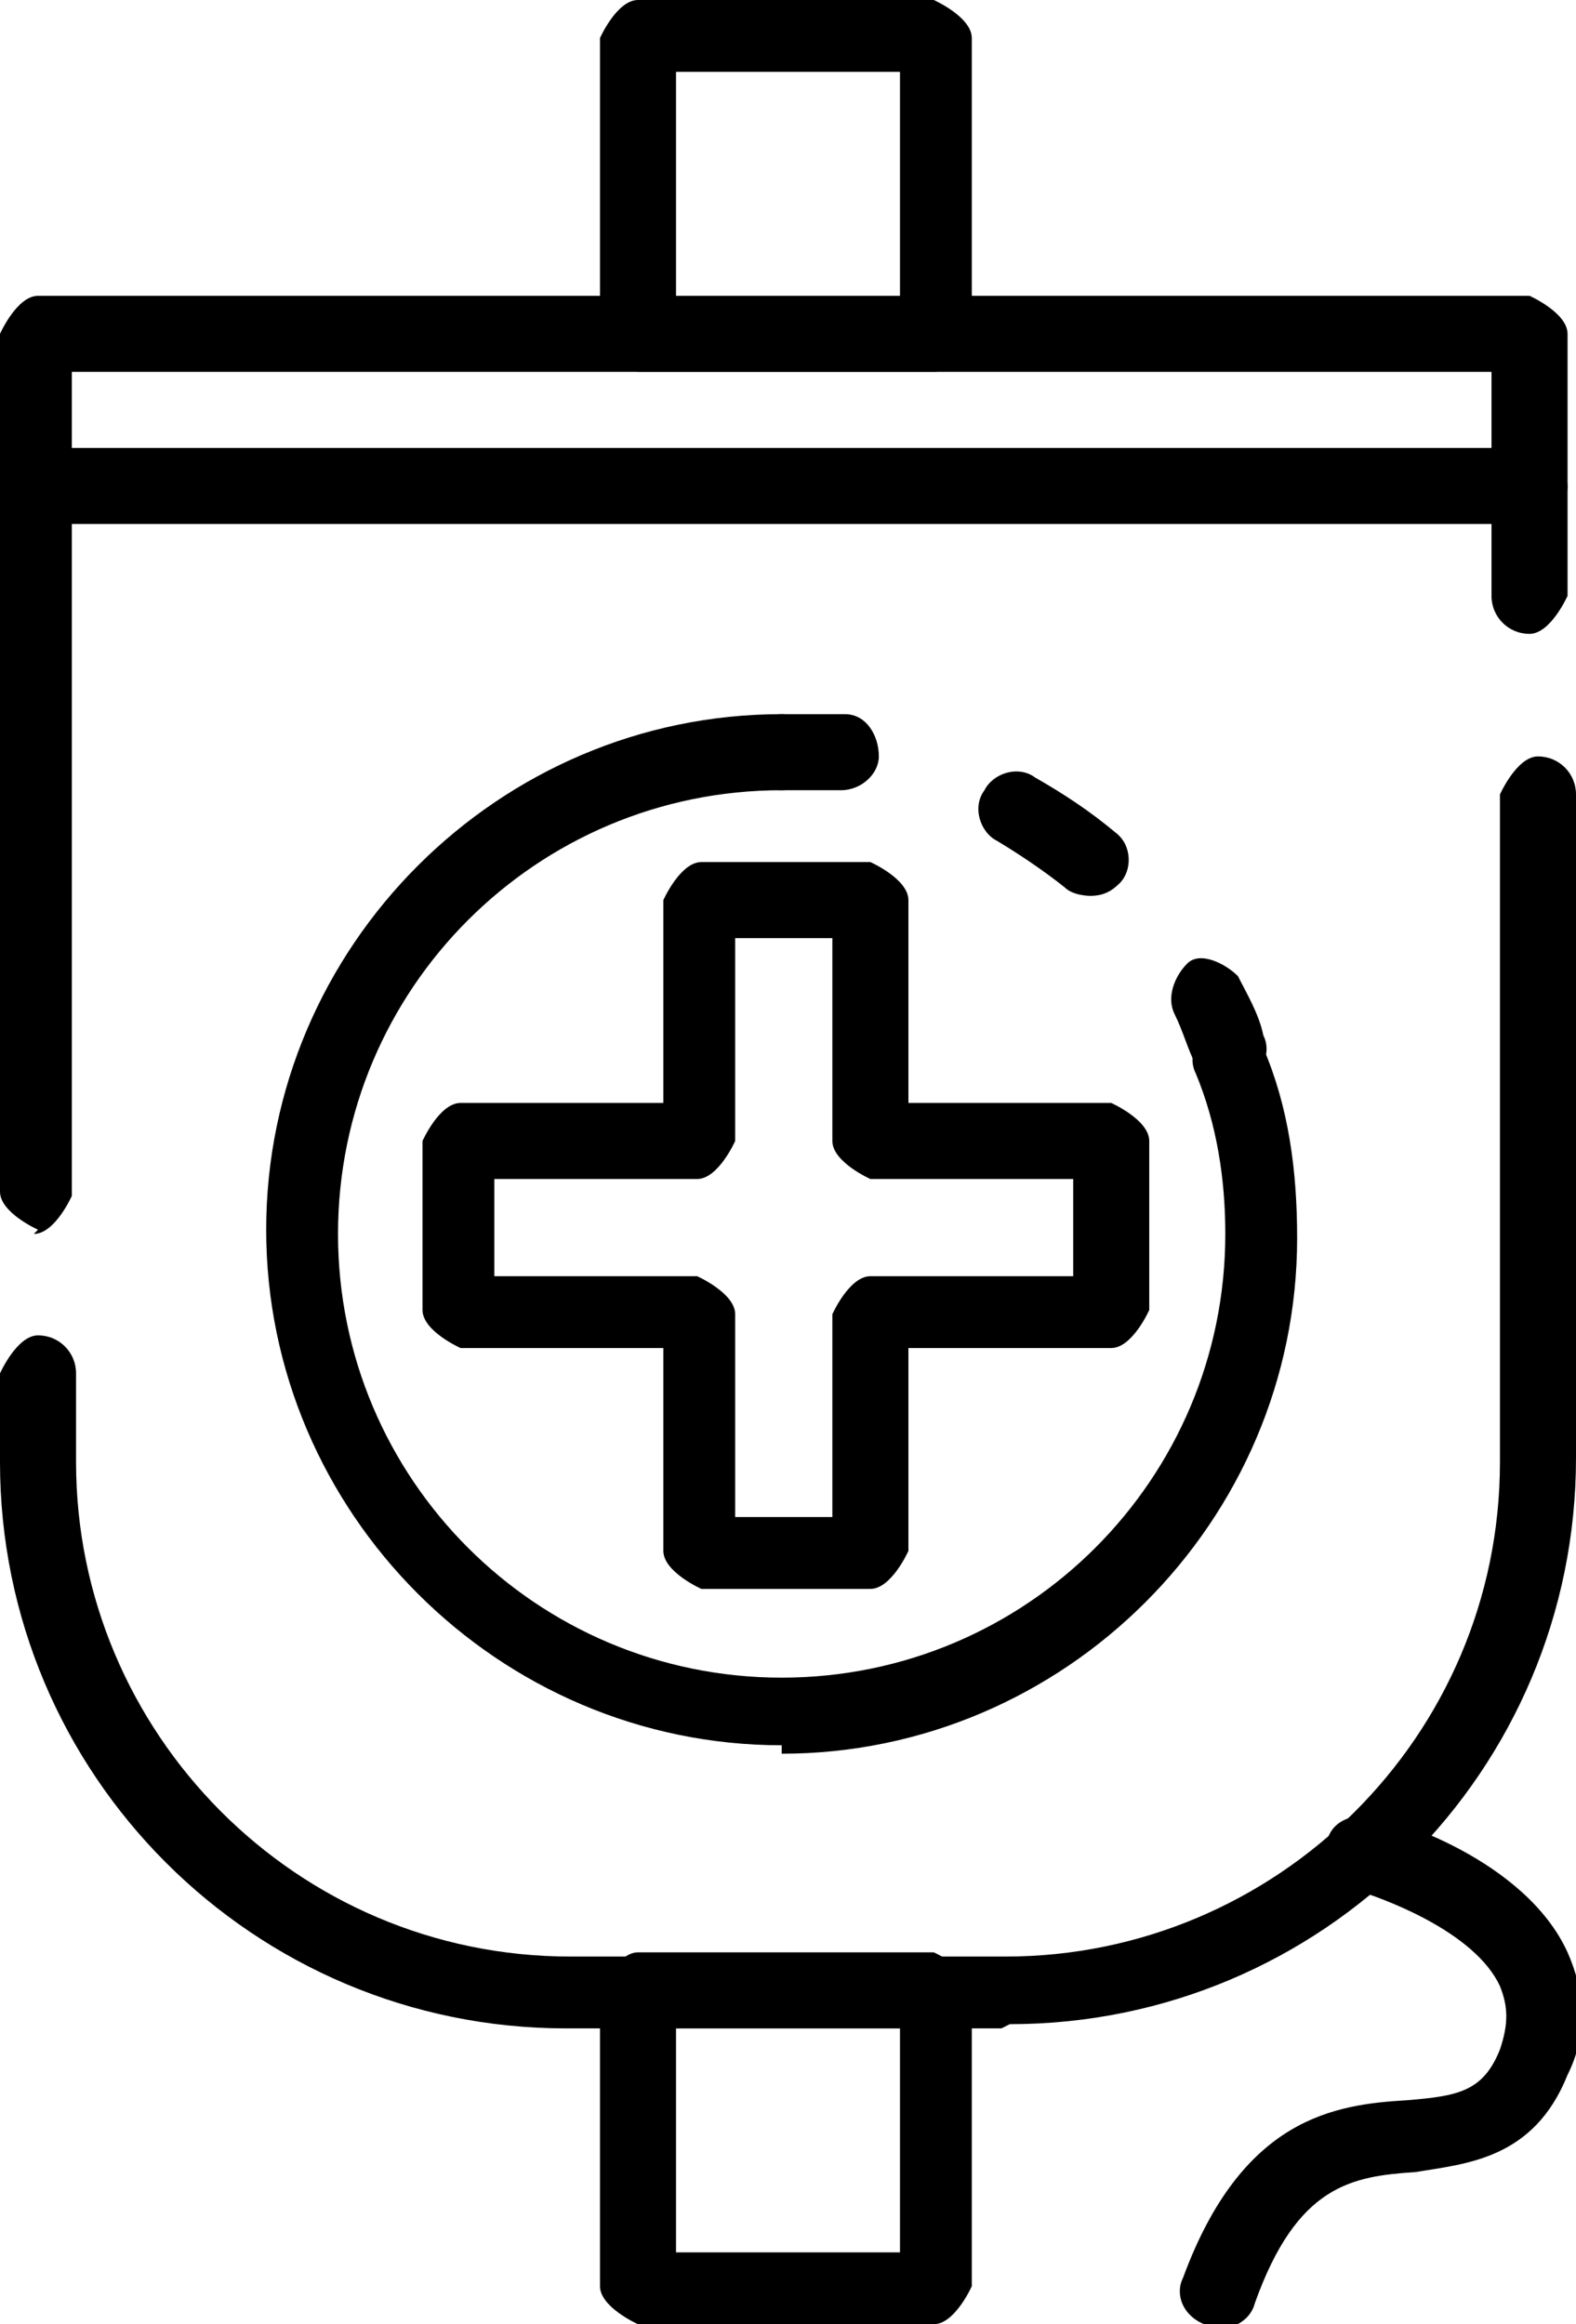 <?xml version="1.0" encoding="UTF-8"?>
<svg id="_레이어_2" data-name="레이어 2" xmlns="http://www.w3.org/2000/svg" viewBox="0 0 3.73 5.5">
  <g id="Layer_1" data-name="Layer 1">
    <g>
      <path d="M2.37,4.8H1.34c-.74,0-1.34-.6-1.34-1.34v-.21s.04-.09,.09-.09,.09,.04,.09,.09v.21c0,.64,.52,1.17,1.17,1.17h1.03c.64,0,1.17-.52,1.17-1.17V1.88s.04-.09,.09-.09,.09,.04,.09,.09v1.57c0,.74-.6,1.34-1.34,1.34Z"/>
      <path d="M.09,2.91s-.09-.04-.09-.09V.79s.04-.09,.09-.09H3.62s.09,.04,.09,.09v.62s-.04,.09-.09,.09-.09-.04-.09-.09V.88H.17v1.95s-.04,.09-.09,.09Z"/>
      <path d="M3.62,1.24H.09s-.09-.04-.09-.09,.04-.09,.09-.09H3.62s.09,.04,.09,.09-.04,.09-.09,.09Z"/>
      <path d="M2.21,.88h-.7s-.09-.04-.09-.09V.09s.04-.09,.09-.09h.7s.09,.04,.09,.09V.79s-.04,.09-.09,.09Zm-.61-.17h.53V.17h-.53V.7Z"/>
      <path d="M2.21,5.5h-.7s-.09-.04-.09-.09v-.7s.04-.09,.09-.09h.7s.09,.04,.09,.09v.7s-.04,.09-.09,.09Zm-.61-.17h.53v-.53h-.53v.53Z"/>
      <path d="M2.88,5.5s-.02,0-.03,0c-.05-.02-.07-.07-.05-.11,.14-.38,.36-.41,.53-.42,.12-.01,.18-.02,.22-.12,.02-.06,.02-.1,0-.15-.06-.13-.28-.21-.35-.23-.05-.01-.07-.06-.06-.11,.01-.05,.06-.07,.11-.06,.04,0,.36,.1,.46,.32,.04,.09,.05,.19,0,.29-.08,.2-.24,.21-.36,.23-.15,.01-.28,.03-.38,.31-.01,.04-.05,.06-.08,.06Z"/>
      <path d="M2.06,3.76h-.4s-.09-.04-.09-.09v-.48h-.48s-.09-.04-.09-.09v-.4s.04-.09,.09-.09h.48v-.48s.04-.09,.09-.09h.4s.09,.04,.09,.09v.48h.48s.09,.04,.09,.09v.4s-.04,.09-.09,.09h-.48v.48s-.04,.09-.09,.09Zm-.32-.17h.23v-.48s.04-.09,.09-.09h.48v-.23h-.48s-.09-.04-.09-.09v-.48h-.23v.48s-.04,.09-.09,.09h-.48v.23h.48s.09,.04,.09,.09v.48Z"/>
      <path d="M2.91,2.58s-.07-.02-.08-.06c-.02-.04-.03-.08-.05-.12-.02-.04,0-.09,.03-.12s.09,0,.12,.03c.02,.04,.05,.09,.06,.14,.02,.04,0,.09-.05,.11-.01,0-.02,0-.03,0Z"/>
      <path d="M2.58,2.12s-.04,0-.06-.02c-.05-.04-.11-.08-.16-.11-.04-.02-.06-.08-.03-.12,.02-.04,.08-.06,.12-.03,.07,.04,.13,.08,.19,.13,.04,.03,.04,.09,.01,.12-.02,.02-.04,.03-.07,.03Z"/>
      <path d="M1.99,1.87s0,0-.01,0c-.04,0-.09,0-.13,0-.05,0-.09-.04-.09-.09s.04-.09,.09-.09,.1,0,.15,0c.05,0,.08,.05,.08,.1,0,.04-.04,.08-.09,.08Z"/>
      <path d="M1.85,4.13c-.67,0-1.22-.55-1.22-1.22s.55-1.22,1.22-1.22c.05,0,.09,.04,.09,.09s-.04,.09-.09,.09c-.58,0-1.05,.47-1.05,1.05s.47,1.05,1.05,1.05,1.05-.47,1.05-1.05c0-.13-.02-.26-.07-.38-.02-.04,0-.09,.05-.11,.04-.02,.1,0,.11,.05,.06,.14,.08,.29,.08,.45,0,.67-.55,1.22-1.22,1.22Z"/>
    </g>
  </g>
</svg>